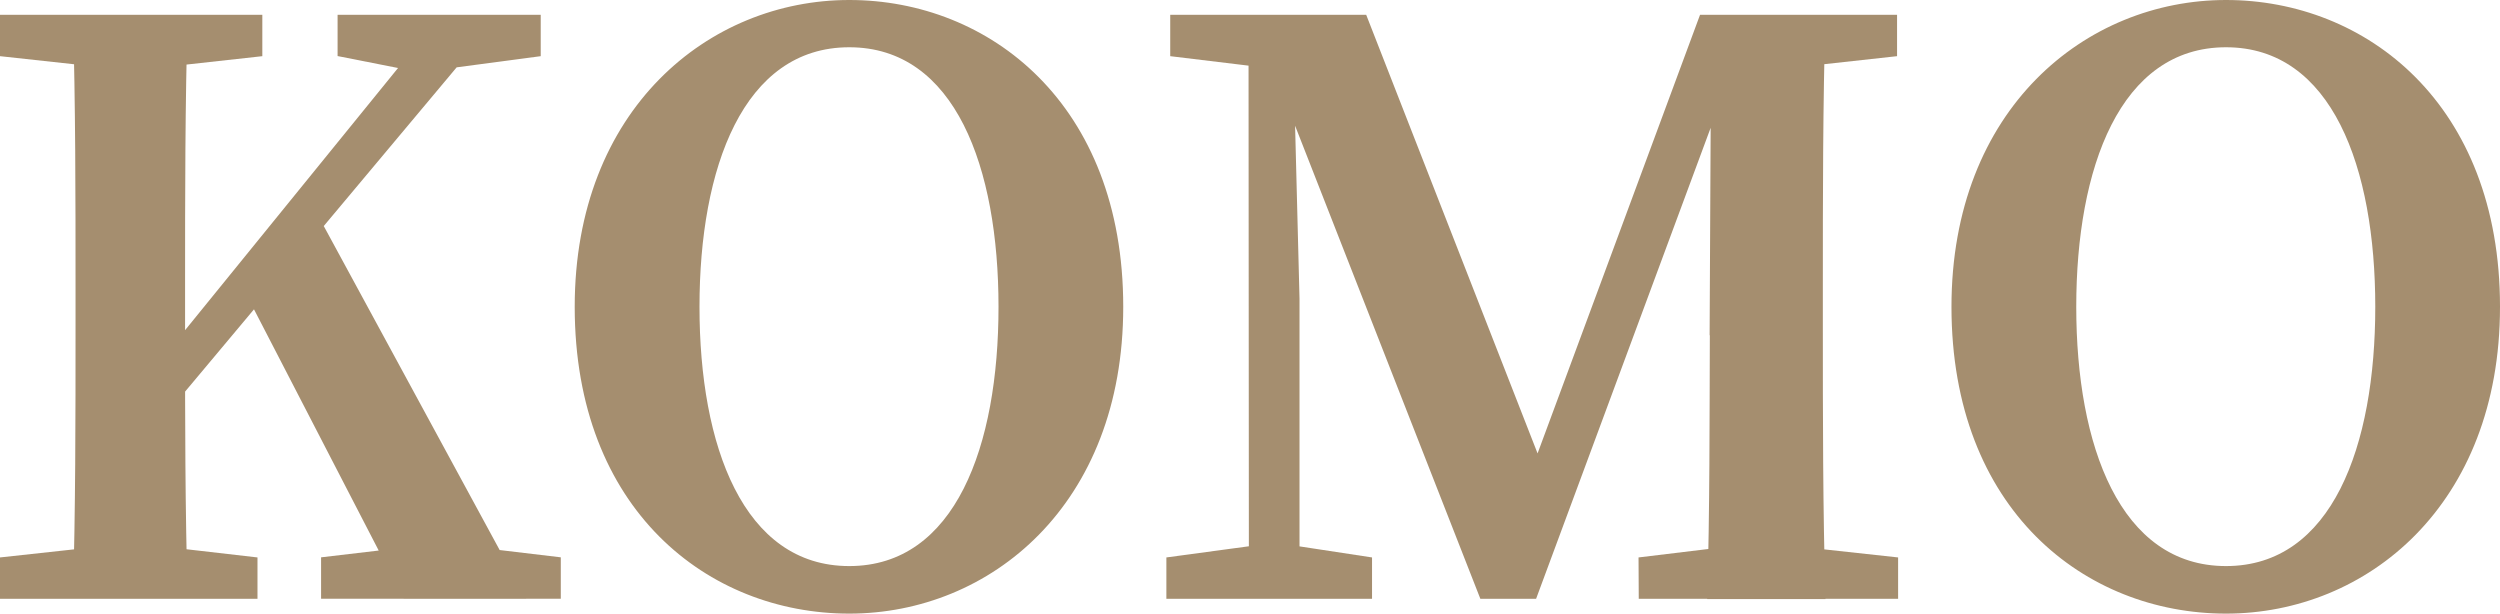 <svg xmlns="http://www.w3.org/2000/svg" viewBox="0 0 454.4 111.53"><defs><style>.cls-1{fill:#a58e6f;}</style></defs><title>KOMOMesa de trabajo 1</title><g id="OBJECTS"><path class="cls-1" d="M0,10.21V2.69H47.68v7.52L26,12.61H22ZM26,98.92l20.8,2.4v7.52H0v-7.52l22-2.4ZM13.73,52.29c0-16.48,0-33.12-.48-49.6H34.12c-.48,16.16-.48,32.8-.48,49.6v9.52c0,13.91,0,30.55.48,47H13.25c.48-16.16.48-32.8.48-49.6ZM24,71.88,80.2,2.69H91l-67,80ZM56.79,37.3l38.84,71.54H73.37L44.24,52.5Zm1.57,64,20.38-2.4h3.05l20.14,2.4v7.52H58.36Zm3-91.11V2.69H98.28v7.52l-18.07,2.4-4,.51Z"/><path class="cls-1" d="M204.16,55.77c0,36-24.17,55.76-49.8,55.76s-49.9-18.87-49.9-55.76c0-36,24.44-55.77,49.9-55.77S204.16,18.87,204.16,55.77Zm-49.8,47.12c19.28,0,27.13-21.83,27.13-47.12S173.64,8.59,154.36,8.59s-27.22,21.94-27.22,47.18S135.09,102.89,154.36,102.89Z"/><path class="cls-1" d="M212,101.32l17.74-2.4h3.9l15.74,2.4v7.52H212Zm.7-98.63h22l.12,9.92h-2.27l-19.85-2.4Zm14.23,0h7.95l1.32,51.62v54.53H227Zm.57,0h20.82l33.91,86.79h-5.38L309,2.69h9.54L279.2,108.84H269.07Zm70.32,98.63,19.84-2.4H323l22,2.4v7.52H297.86Zm12.92-40.38.29-58.25H331.8c-.48,16.28-.48,32.92-.48,49.6v7c0,16.6,0,33.24.48,49.6H310.3C310.78,92.56,310.72,75.92,310.78,60.94ZM321,2.69h23.81v7.52L323,12.61H321Z"/><path class="cls-1" d="M454.4,55.77c0,36-24.17,55.76-49.8,55.76s-49.9-18.87-49.9-55.76c0-36,24.44-55.77,49.9-55.77S454.4,18.87,454.4,55.77Zm-49.8,47.12c19.28,0,27.13-21.83,27.13-47.12S423.88,8.59,404.6,8.59s-27.22,21.94-27.22,47.18S385.33,102.89,404.6,102.89Z"/></g></svg>